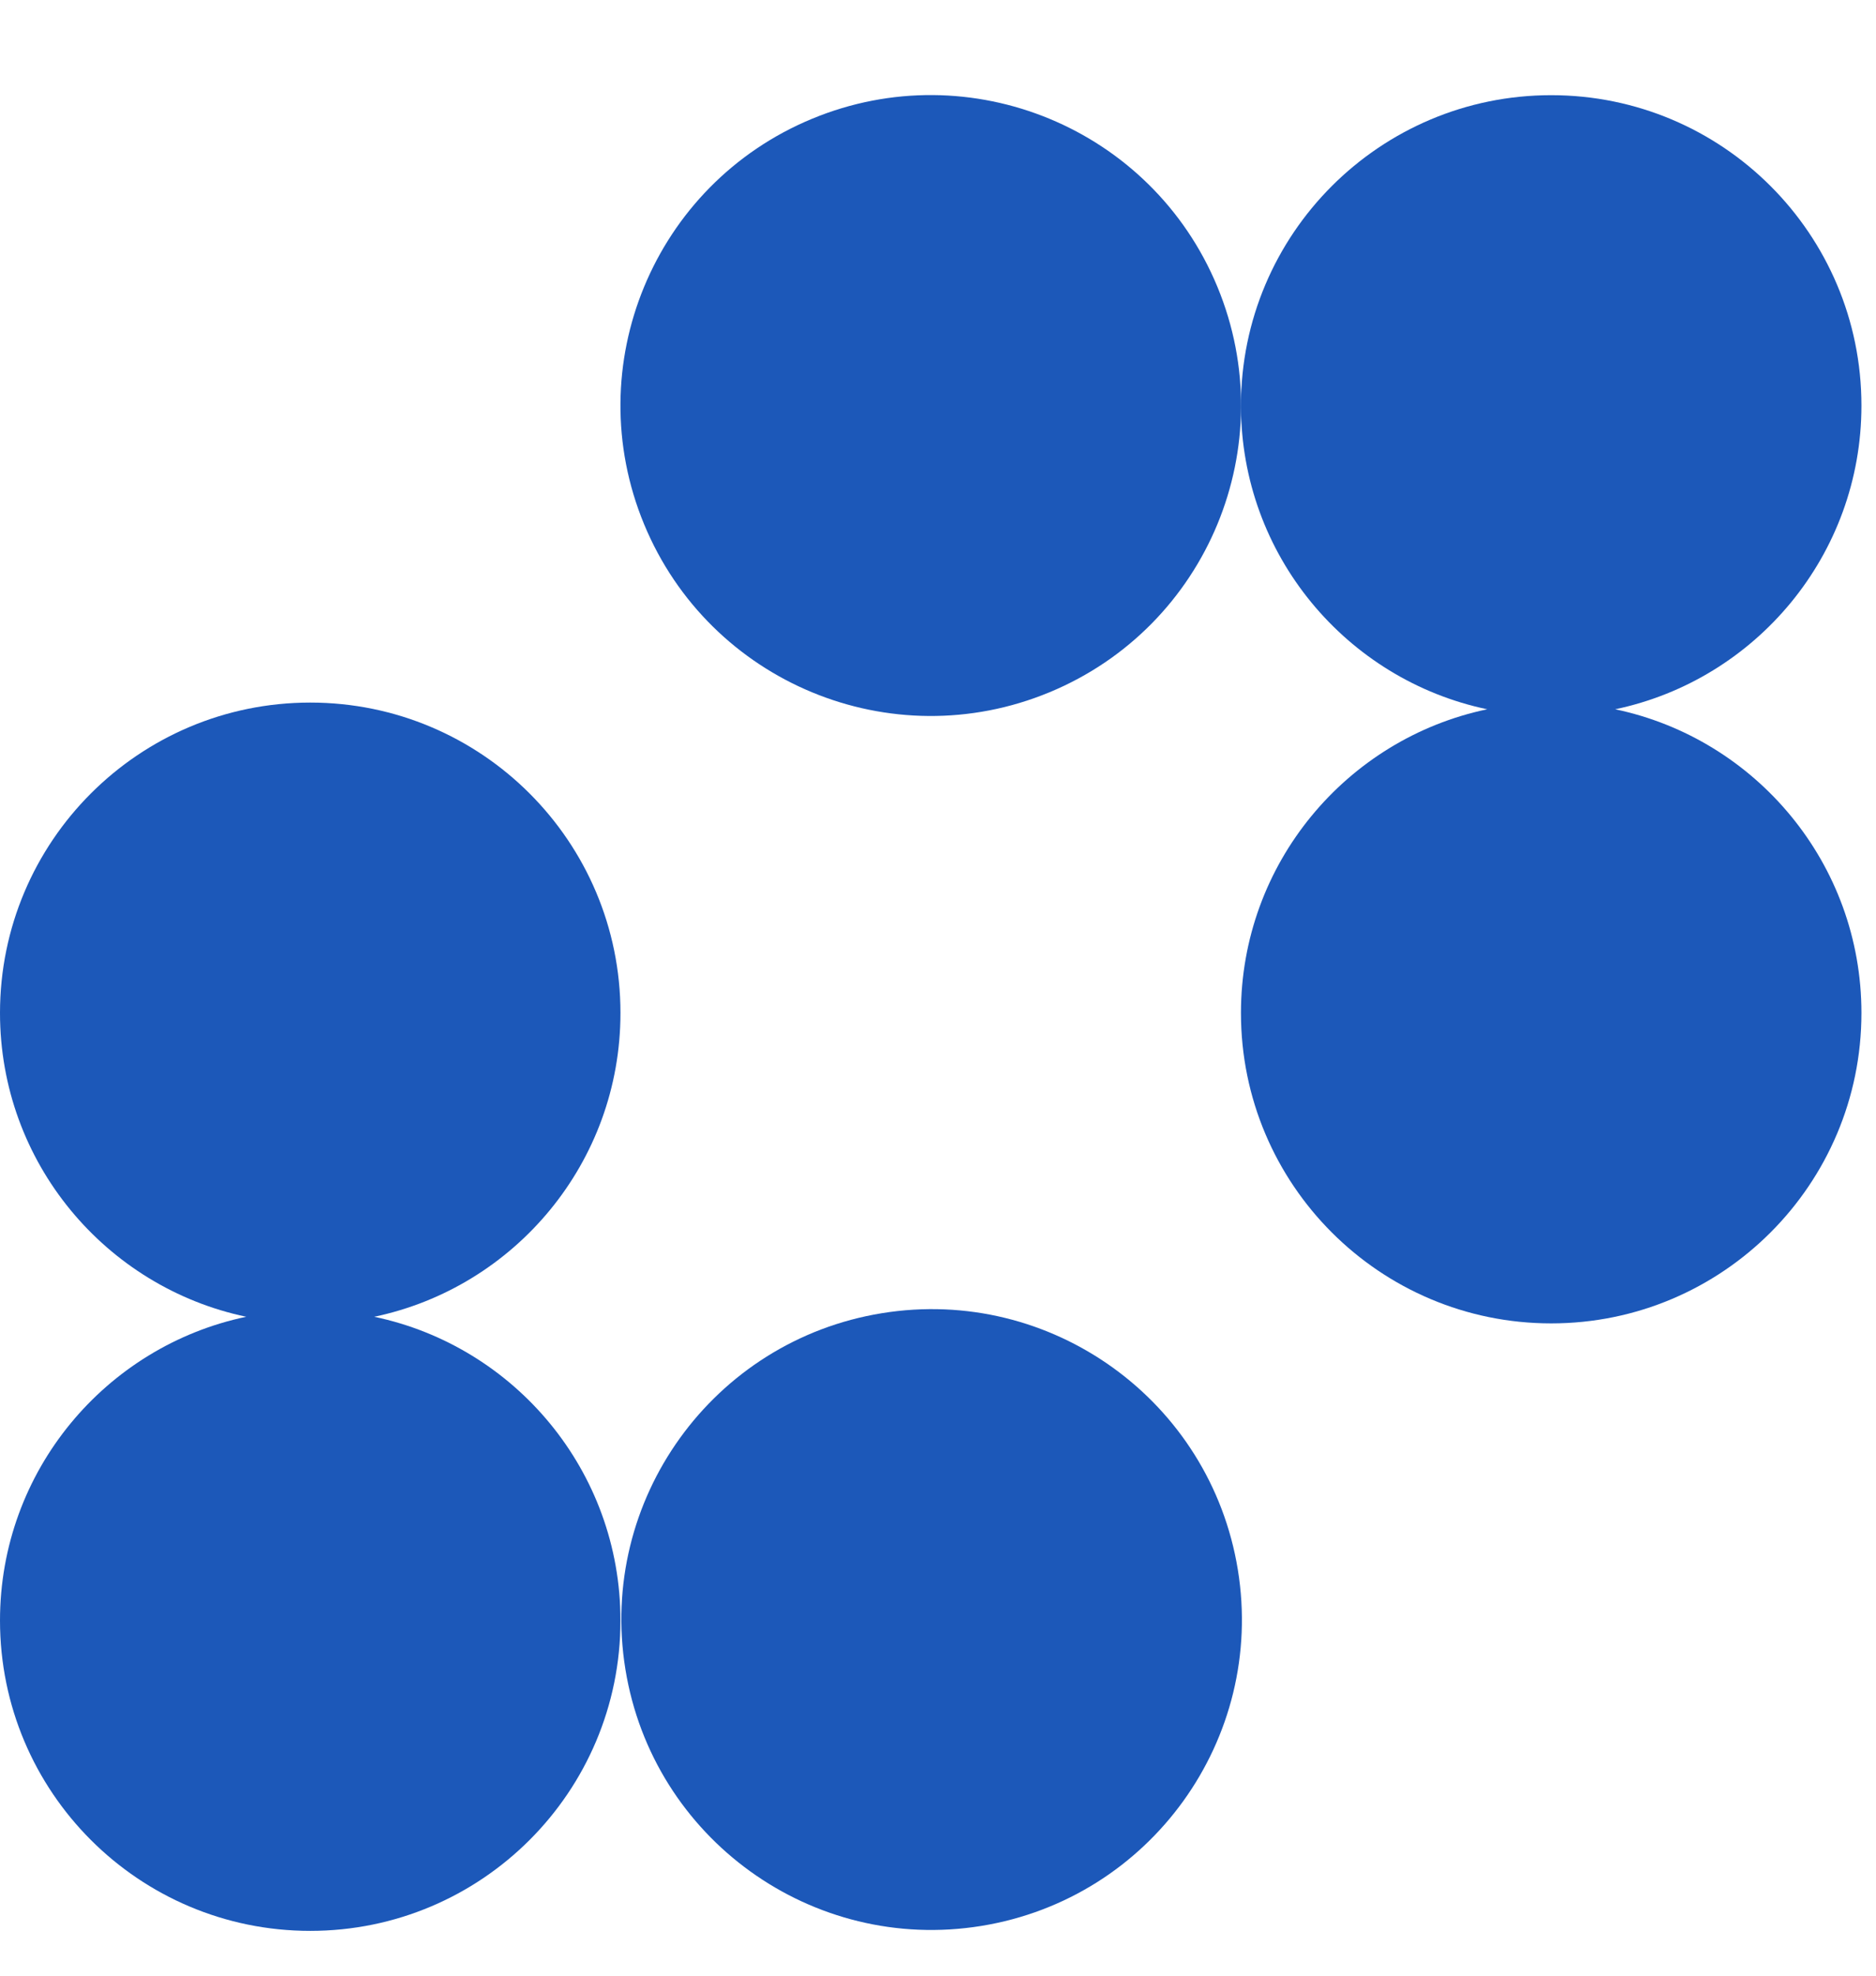 <svg width="76" height="80" viewBox="0 0 76 80" fill="none" xmlns="http://www.w3.org/2000/svg">
<path d="M42.516 28.032C48.929 25.376 51.974 18.024 49.318 11.611C46.661 5.198 39.309 2.153 32.897 4.81C26.484 7.466 23.439 14.818 26.095 21.231C28.751 27.643 36.103 30.689 42.516 28.032Z" fill="#1C58B9"/>
<path d="M65.434 28.72C71.13 27.527 75.41 22.472 75.41 16.422C75.41 9.478 69.781 3.854 62.842 3.854C55.902 3.854 50.273 9.478 50.273 16.422C50.273 22.476 54.553 27.527 60.25 28.72C54.553 29.913 50.273 34.968 50.273 41.018C50.273 47.962 55.902 53.587 62.842 53.587C69.781 53.587 75.41 47.958 75.41 41.018C75.41 34.968 71.13 29.913 65.434 28.72Z" fill="#1C58B9"/>
<path d="M15.16 53.319C20.857 52.126 25.136 47.072 25.136 41.017C25.136 34.078 19.512 28.449 12.568 28.449C5.625 28.449 0 34.078 0 41.017C0 47.072 4.279 52.122 9.976 53.319C4.279 54.513 0 59.568 0 65.618C0 72.561 5.629 78.186 12.568 78.186C19.508 78.186 25.136 72.561 25.136 65.618C25.136 59.564 20.857 54.513 15.16 53.319Z" fill="#1C58B9"/>
<path d="M39.755 77.985C46.607 76.873 51.26 70.417 50.148 63.566C49.035 56.714 42.58 52.062 35.728 53.174C28.877 54.286 24.224 60.742 25.336 67.593C26.448 74.445 32.904 79.097 39.755 77.985Z" fill="#1C58B9"/>
</svg>
